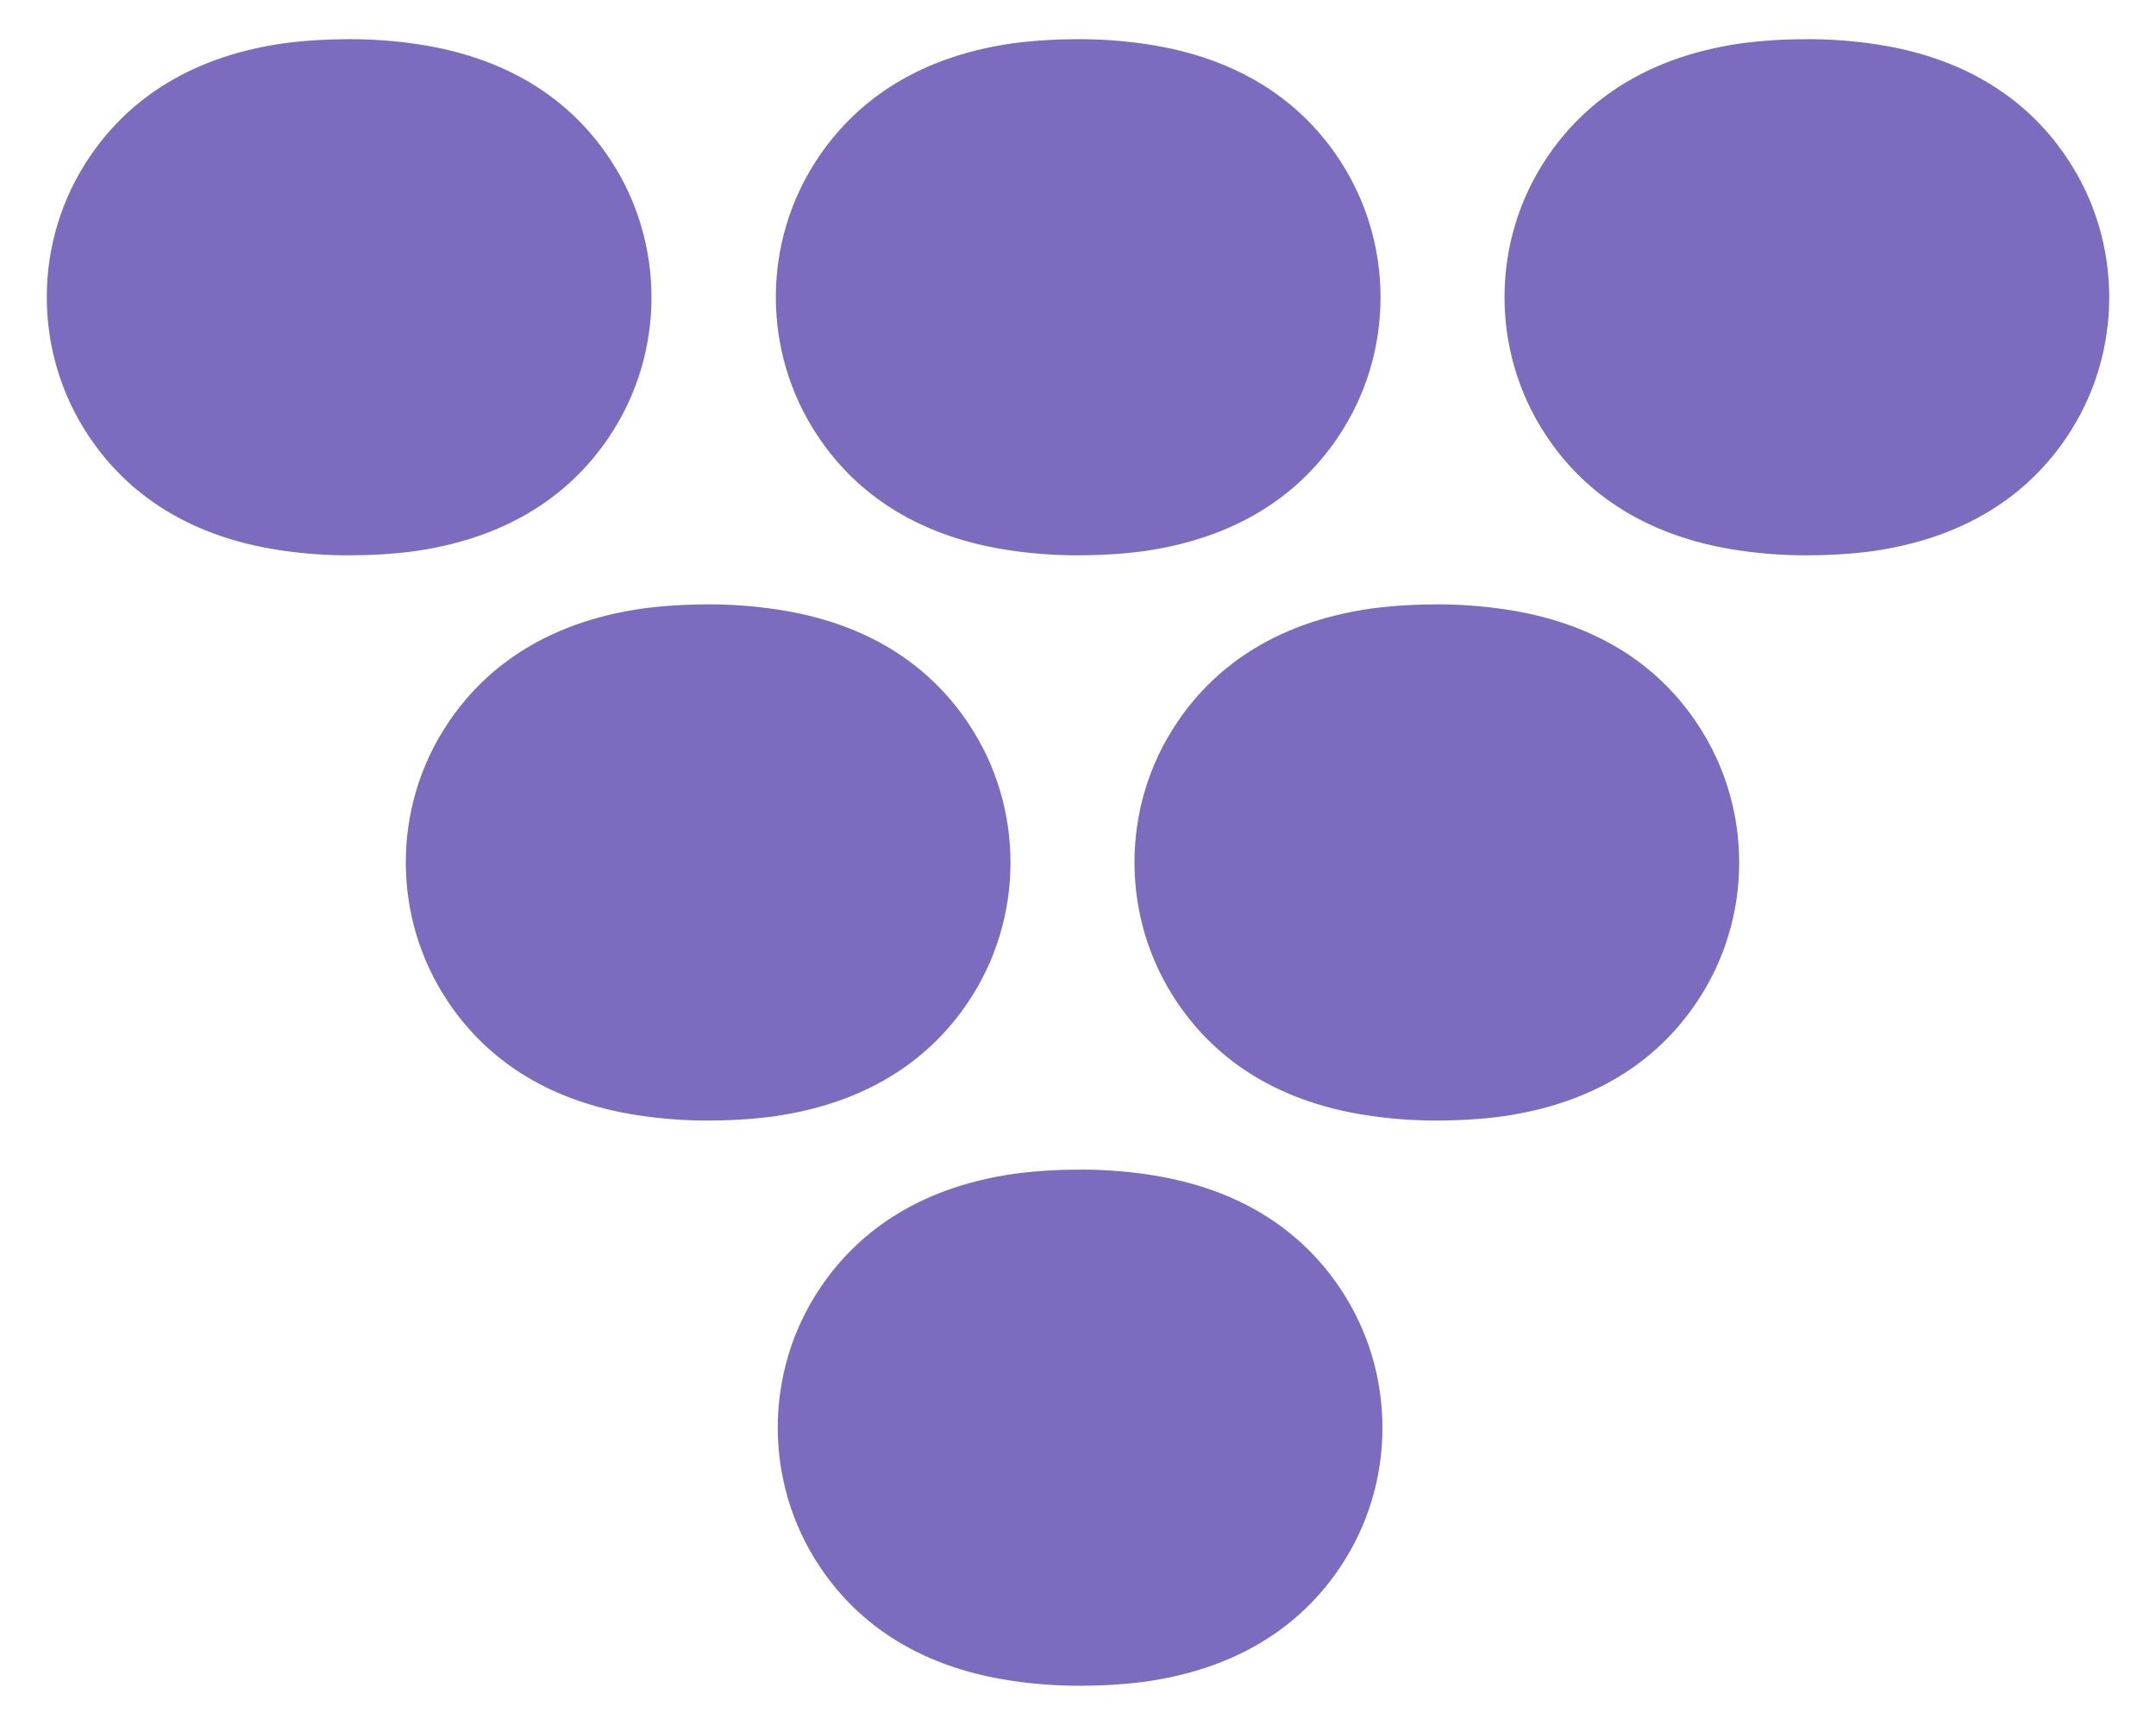 <?xml version="1.0" encoding="UTF-8"?>
<svg id="_レイヤー_1" data-name="レイヤー_1" xmlns="http://www.w3.org/2000/svg" viewBox="0 0 56.69 45.35">
  <defs>
    <style>
      .cls-1 {
        fill: #7c6bbf;
      }
    </style>
  </defs>
  <path class="cls-1" d="M16,11.51c.76-1.12,1.13-2.41,1.13-3.69,0-1.27-.36-2.54-1.1-3.65-.89-1.34-2.42-2.62-5.06-3.01-.61-.09-1.2-.13-1.76-.13-.57,0-1.16.03-1.76.11-2.65.38-4.19,1.65-5.09,2.98-.76,1.12-1.13,2.41-1.13,3.69,0,1.27.36,2.54,1.1,3.65.89,1.34,2.42,2.62,5.06,3.01.61.09,1.2.13,1.76.13.57,0,1.16-.03,1.76-.11,2.65-.38,4.19-1.65,5.09-2.98Z"/>
  <path class="cls-1" d="M26.56,14.47c.61.09,1.2.13,1.76.13.57,0,1.16-.03,1.76-.11,2.65-.38,4.19-1.65,5.09-2.98.76-1.12,1.13-2.41,1.13-3.69,0-1.27-.36-2.54-1.1-3.65-.89-1.34-2.42-2.62-5.06-3.01-.61-.09-1.2-.13-1.76-.13-.57,0-1.16.03-1.76.11-2.65.38-4.19,1.65-5.09,2.98-.76,1.12-1.13,2.41-1.13,3.69,0,1.27.36,2.54,1.1,3.65.89,1.34,2.42,2.62,5.06,3.01Z"/>
  <path class="cls-1" d="M54.36,4.17c-.89-1.34-2.42-2.62-5.06-3.01-.61-.09-1.2-.13-1.76-.13-.57,0-1.16.03-1.76.11-2.65.38-4.19,1.65-5.09,2.98-.76,1.12-1.13,2.41-1.13,3.69,0,1.27.36,2.54,1.1,3.65.89,1.34,2.42,2.62,5.06,3.01.61.09,1.2.13,1.76.13.57,0,1.16-.03,1.76-.11,2.65-.38,4.19-1.65,5.09-2.98.76-1.12,1.13-2.41,1.13-3.69,0-1.27-.36-2.54-1.1-3.65Z"/>
  <path class="cls-1" d="M25.44,26.37c.76-1.12,1.13-2.41,1.13-3.69,0-1.27-.36-2.54-1.1-3.65-.89-1.34-2.42-2.62-5.06-3.01-.61-.09-1.2-.13-1.76-.13-.57,0-1.16.03-1.76.11-2.65.38-4.19,1.65-5.09,2.98-.76,1.12-1.13,2.41-1.13,3.69,0,1.27.36,2.54,1.1,3.65.89,1.34,2.42,2.62,5.06,3.01.61.09,1.2.13,1.76.13.57,0,1.16-.03,1.76-.11,2.65-.38,4.19-1.65,5.09-2.98Z"/>
  <path class="cls-1" d="M39.57,16.02c-.61-.09-1.2-.13-1.76-.13-.57,0-1.16.03-1.76.11-2.65.38-4.19,1.65-5.09,2.98-.76,1.12-1.13,2.41-1.13,3.69,0,1.27.36,2.54,1.1,3.65.89,1.34,2.42,2.62,5.06,3.01.61.09,1.2.13,1.76.13.57,0,1.16-.03,1.76-.11,2.65-.38,4.19-1.65,5.09-2.98.76-1.12,1.13-2.41,1.13-3.69,0-1.27-.36-2.54-1.1-3.65-.89-1.34-2.42-2.62-5.06-3.01Z"/>
  <path class="cls-1" d="M30.19,30.88c-.61-.09-1.2-.13-1.76-.13-.57,0-1.16.03-1.76.11-2.65.38-4.19,1.65-5.09,2.98-.76,1.12-1.13,2.41-1.13,3.69,0,1.27.36,2.54,1.1,3.65.89,1.34,2.42,2.62,5.06,3.01.61.09,1.2.13,1.76.13.57,0,1.16-.03,1.76-.11,2.65-.38,4.19-1.65,5.09-2.98.76-1.12,1.13-2.41,1.13-3.69,0-1.27-.36-2.54-1.1-3.65-.89-1.34-2.42-2.62-5.06-3.01Z"/>
</svg>
